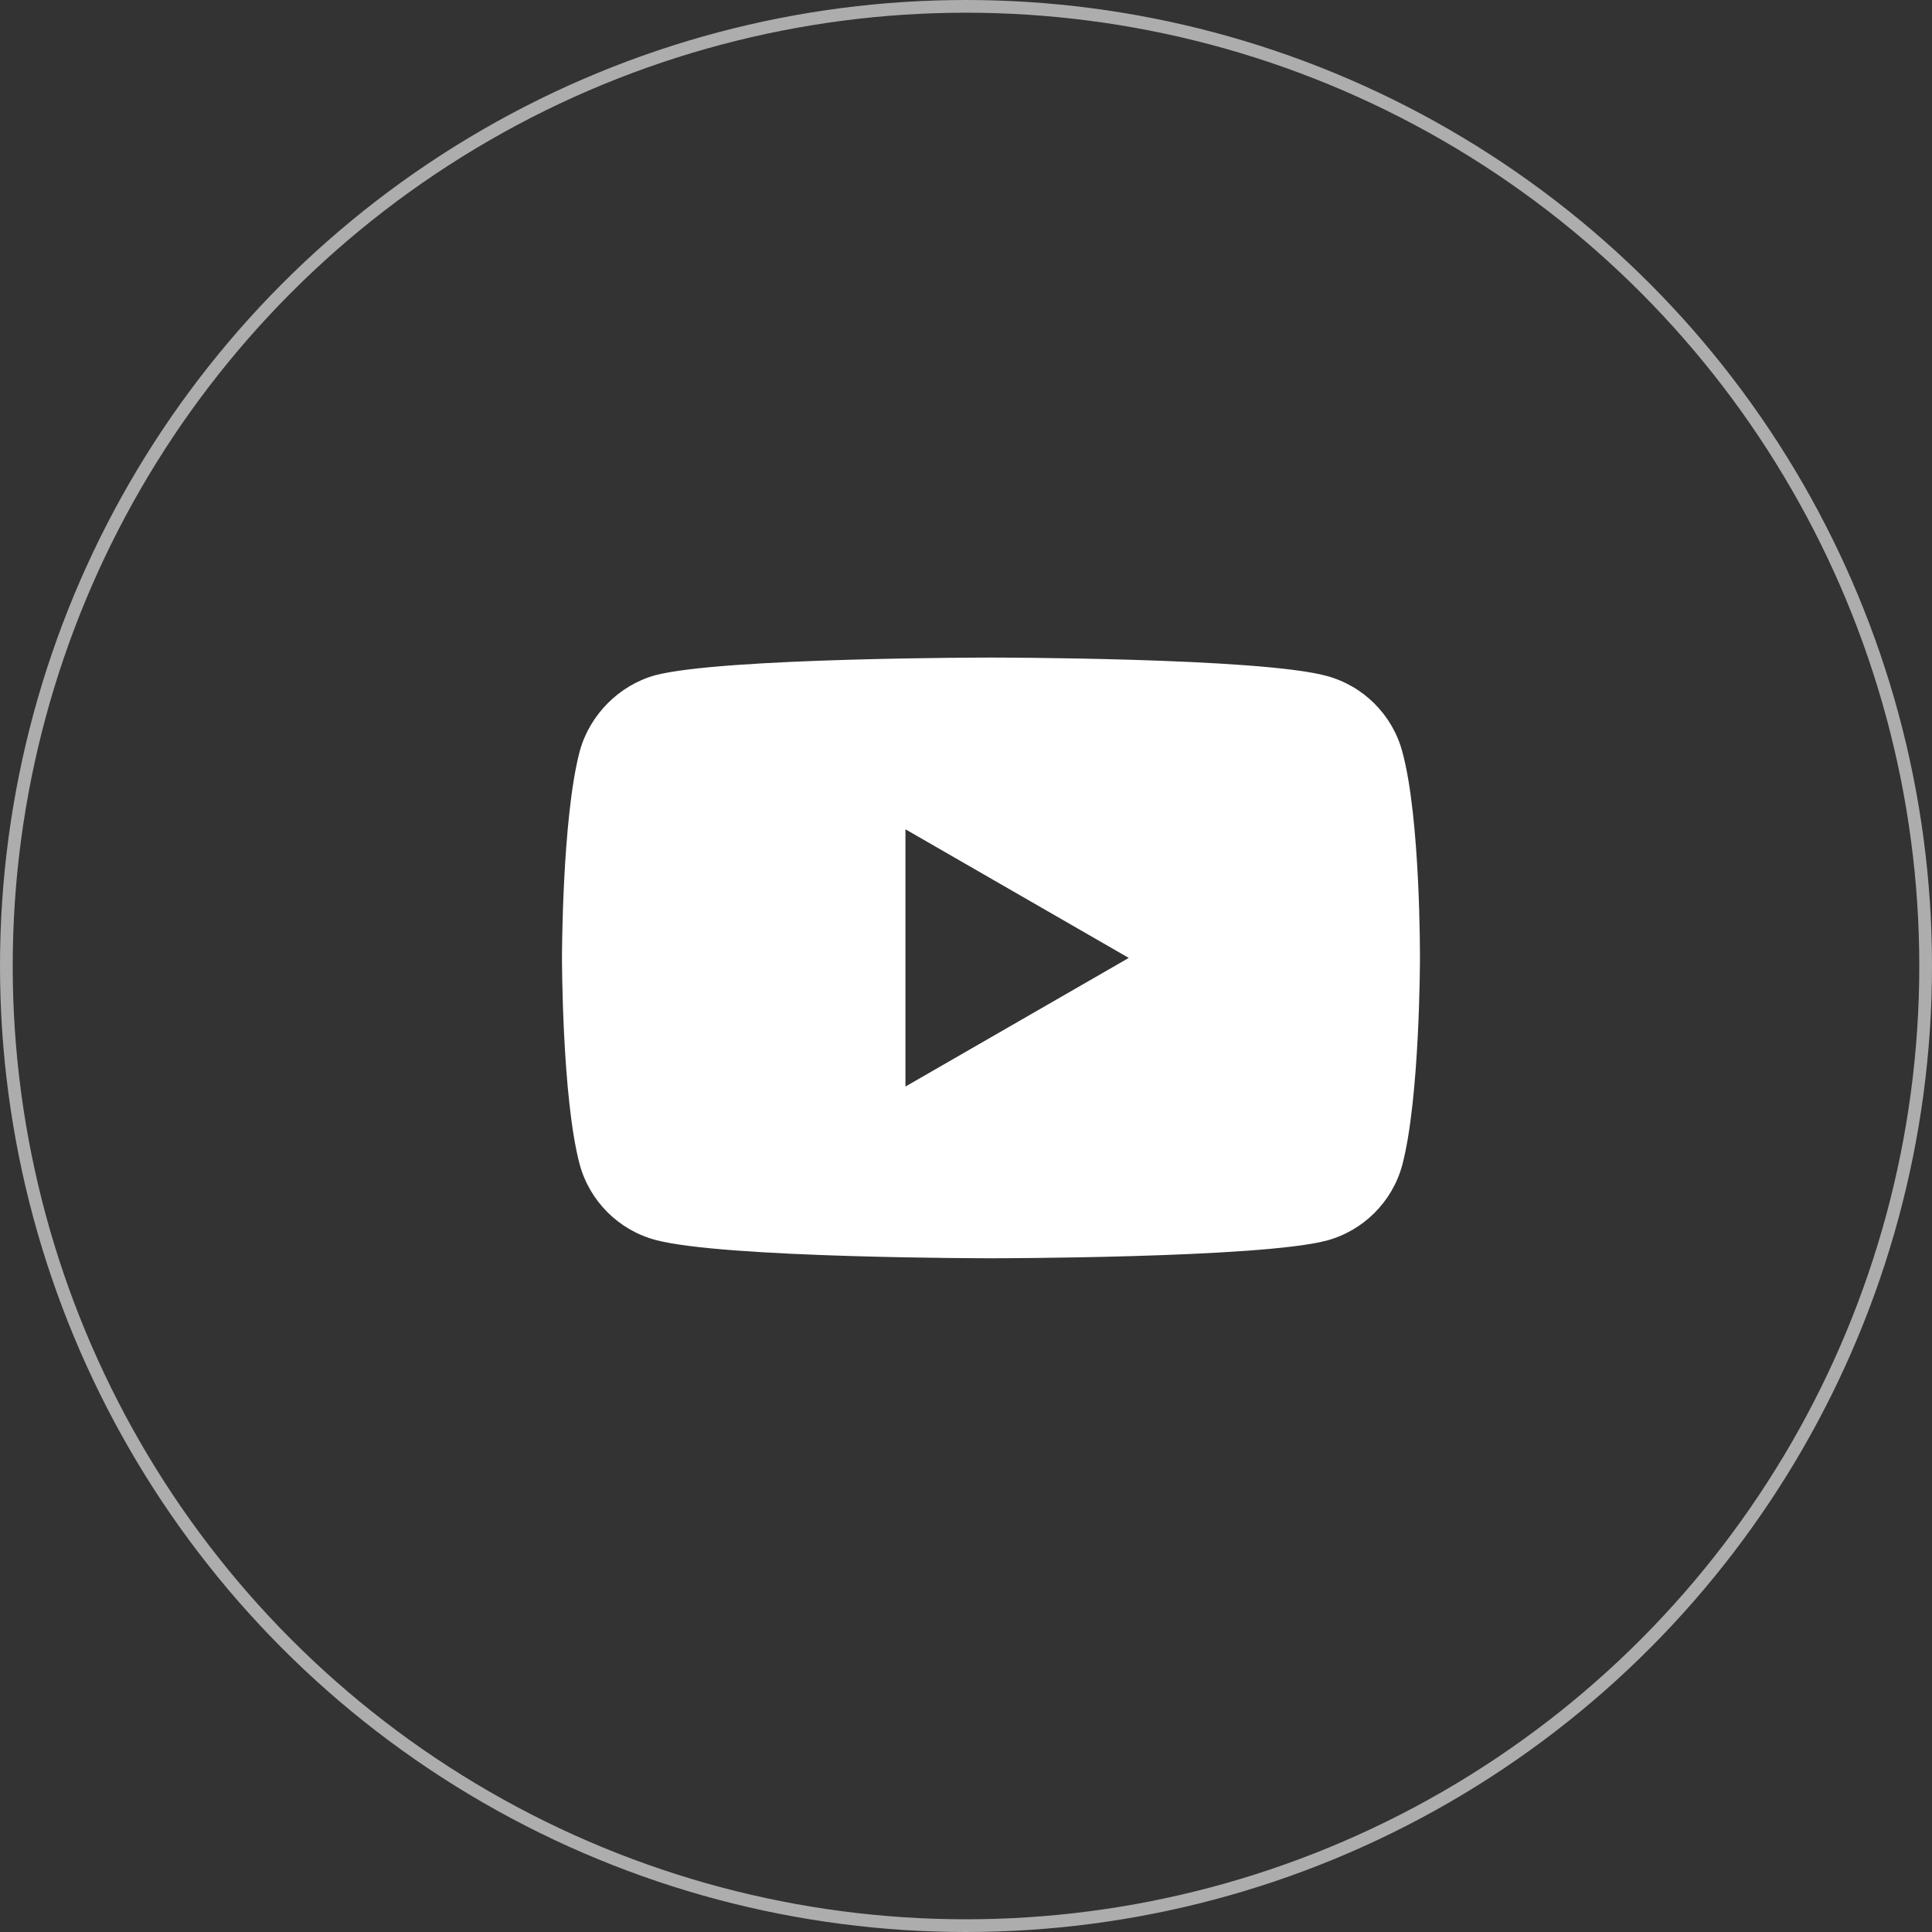 <?xml version="1.0" encoding="UTF-8"?> <svg xmlns="http://www.w3.org/2000/svg" width="76" height="76" viewBox="0 0 76 76" fill="none"><rect x="0" y="0" width="76" height="76" fill="#333333" stroke="none"/> <path d="M55.162 29.564C54.773 28.118 53.633 26.979 52.187 26.589C49.546 25.867 38.982 25.867 38.982 25.867C38.982 25.867 28.418 25.867 25.777 26.562C24.359 26.951 23.191 28.119 22.802 29.564C22.107 32.205 22.107 37.682 22.107 37.682C22.107 37.682 22.107 43.186 22.802 45.8C23.192 47.245 24.331 48.385 25.777 48.774C28.446 49.497 38.982 49.497 38.982 49.497C38.982 49.497 49.546 49.497 52.187 48.802C53.633 48.413 54.773 47.273 55.162 45.827C55.857 43.186 55.857 37.71 55.857 37.71C55.857 37.71 55.885 32.205 55.162 29.564ZM35.618 42.742V32.622L44.403 37.682L35.618 42.742Z" fill="white"></path> <circle opacity="0.6" cx="38" cy="38" r="37.75" stroke="white" stroke-width="0.5"></circle> </svg> 